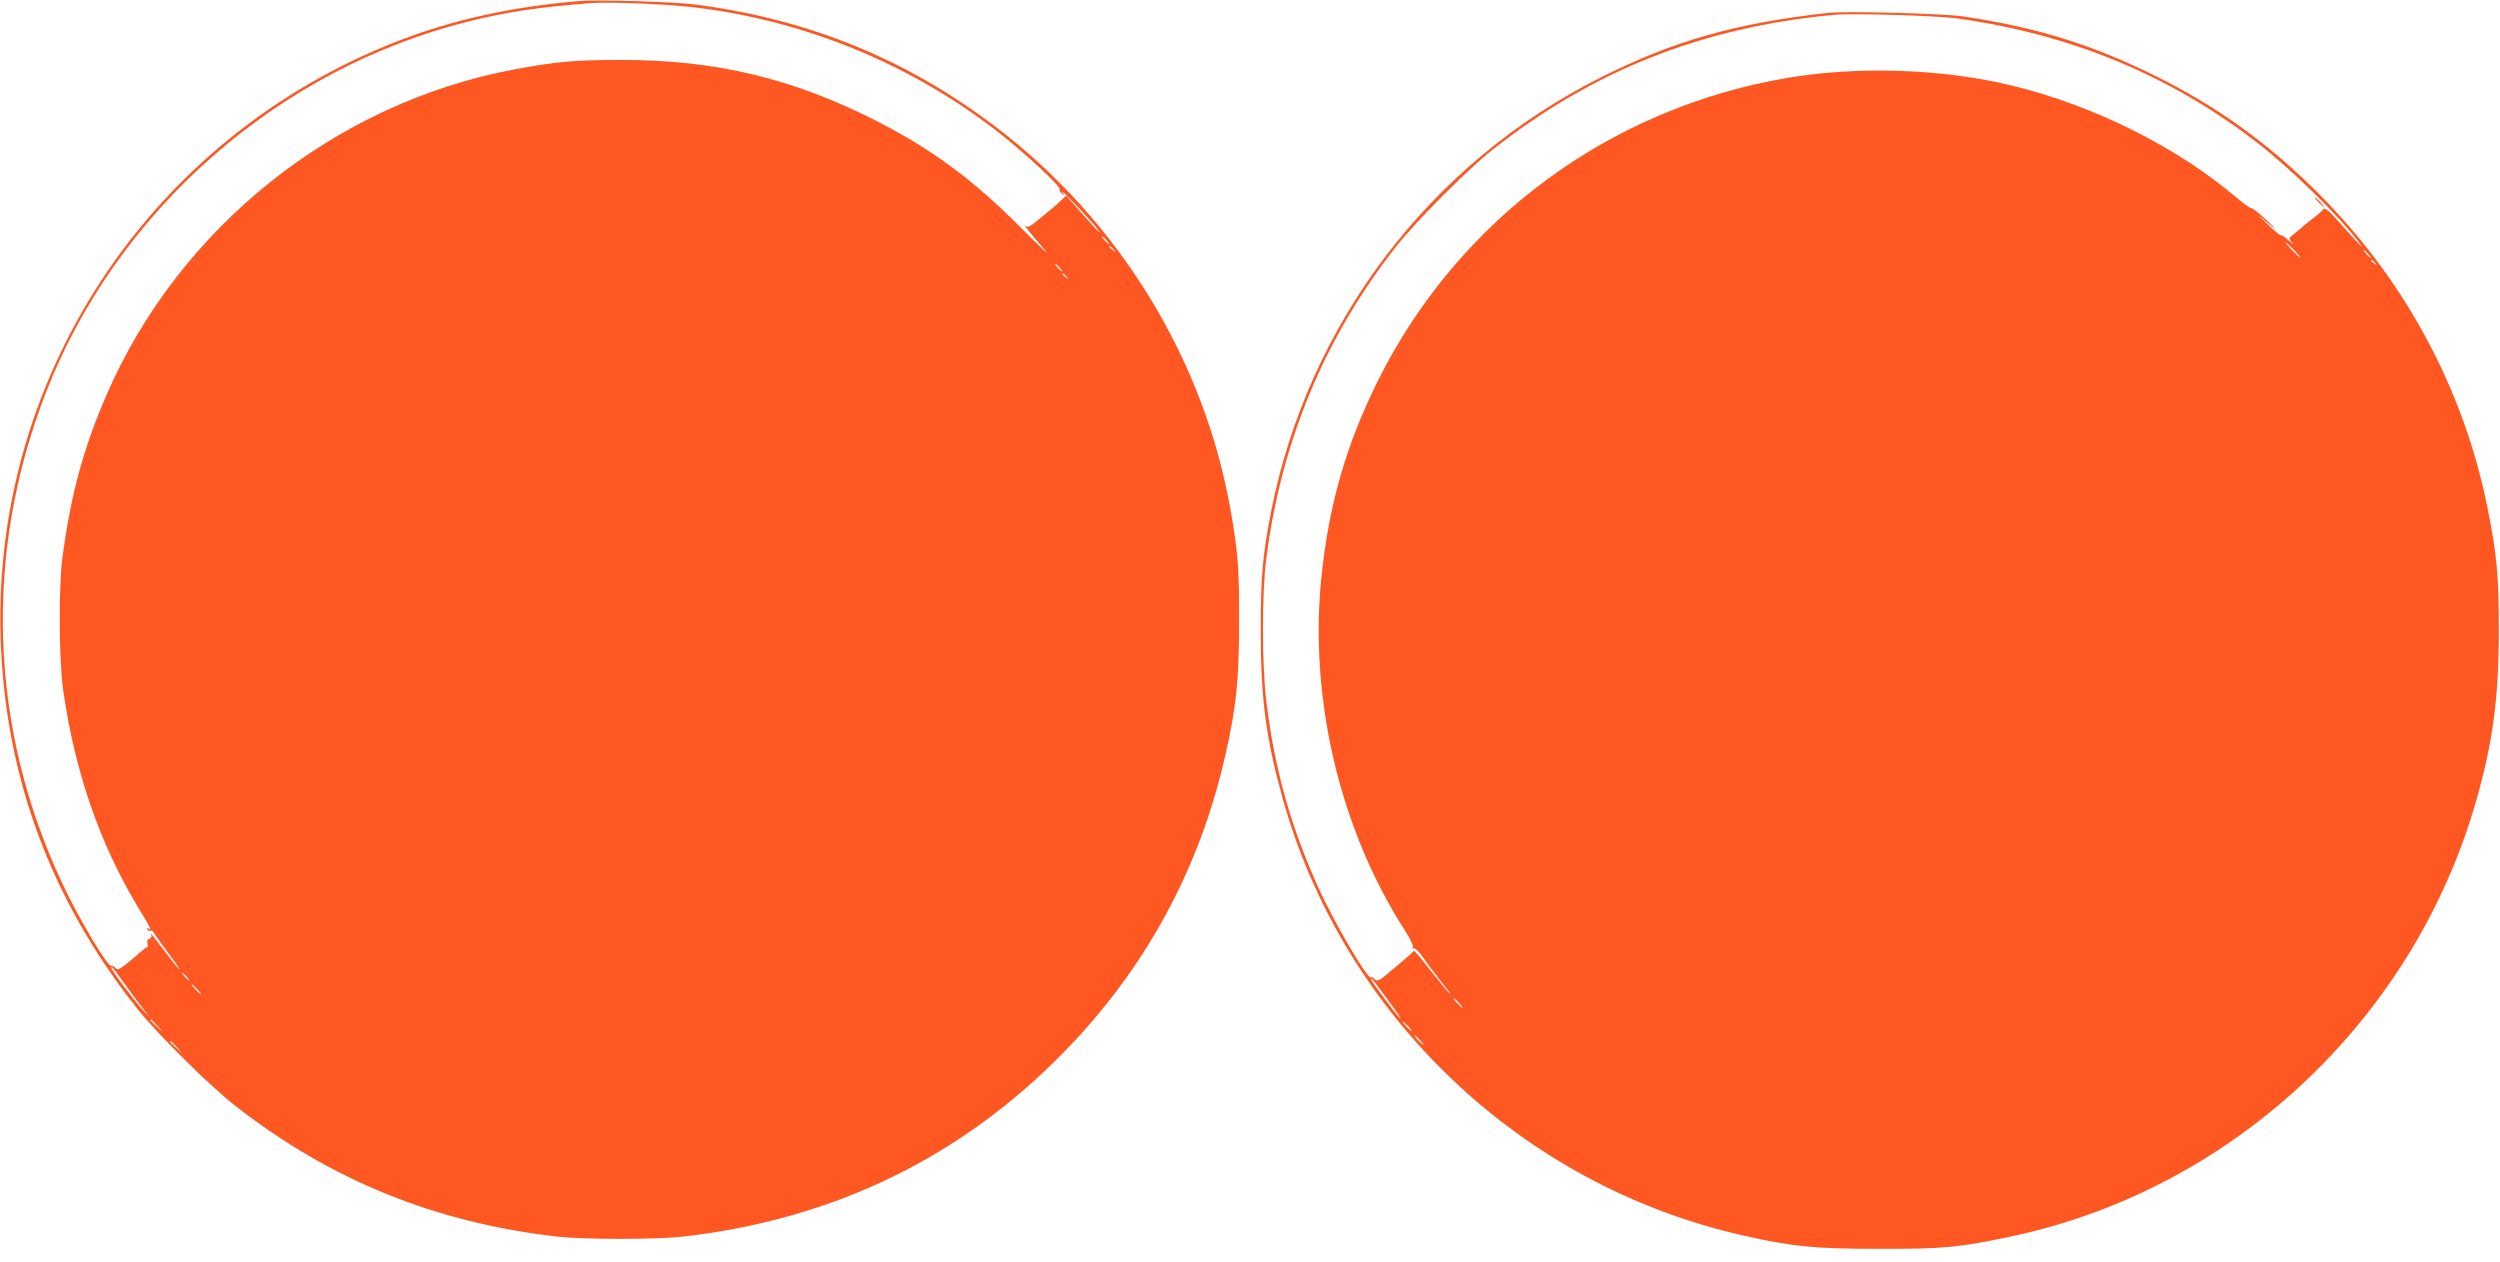 <?xml version="1.0" standalone="no"?>
<!DOCTYPE svg PUBLIC "-//W3C//DTD SVG 20010904//EN"
 "http://www.w3.org/TR/2001/REC-SVG-20010904/DTD/svg10.dtd">
<svg version="1.0" xmlns="http://www.w3.org/2000/svg"
 width="1280pt" height="646pt" viewBox="0 0 1280 646"
 preserveAspectRatio="xMidYMid meet">
<g transform="translate(0,646) scale(0.1,-0.1)"
fill="#ff5722" stroke="none">
<path d="M2960 6454 c-311 -26 -602 -87 -855 -179 -1297 -470 -2142 -1707
-2102 -3075 21 -710 254 -1343 700 -1905 105 -131 375 -399 507 -501 486 -378
1020 -594 1640 -665 135 -16 515 -16 650 0 769 88 1423 406 1951 948 416 427
693 938 824 1521 55 245 69 377 69 677 1 276 -5 350 -41 560 -133 777 -571
1495 -1207 1977 -456 345 -945 545 -1521 623 -114 16 -512 28 -615 19z m580
-30 c565 -64 1110 -285 1560 -632 141 -109 334 -288 325 -301 -2 -5 3 -15 13
-22 16 -13 16 -12 3 6 -21 31 137 -135 172 -180 38 -51 11 -23 -82 82 l-72 81
-23 -21 c-12 -12 -33 -31 -47 -42 -13 -11 -47 -39 -75 -62 -41 -34 -53 -40
-64 -30 -18 16 31 -44 100 -124 30 -35 -24 16 -120 112 -246 248 -453 401
-737 547 -430 220 -828 316 -1313 315 -235 0 -330 -8 -545 -48 -920 -172
-1719 -810 -2091 -1670 -118 -273 -182 -509 -225 -835 -19 -144 -17 -519 4
-670 58 -414 187 -790 385 -1117 64 -105 70 -119 50 -107 -7 4 -8 3 -4 -5 4
-6 11 -9 16 -6 5 3 13 -2 19 -12 5 -10 39 -58 75 -106 36 -48 61 -85 56 -82
-6 4 -38 43 -72 88 -61 82 -88 114 -74 89 4 -7 1 -15 -9 -18 -10 -4 -13 -13
-10 -25 4 -11 3 -19 -2 -19 -4 0 -21 -13 -38 -28 -16 -15 -49 -42 -71 -60 -36
-27 -43 -30 -54 -17 -7 8 -16 13 -20 10 -16 -10 -165 238 -250 420 -375 794
-406 1687 -87 2510 362 934 1188 1661 2165 1905 196 49 364 74 627 94 90 7
377 -4 515 -20z m2125 -1194 c10 -11 16 -20 13 -20 -3 0 -13 9 -23 20 -10 11
-16 20 -13 20 3 0 13 -9 23 -20z m36 -47 c13 -16 12 -17 -3 -4 -10 7 -18 15
-18 17 0 8 8 3 21 -13z m-276 -93 c10 -11 16 -20 13 -20 -3 0 -13 9 -23 20
-10 11 -16 20 -13 20 3 0 13 -9 23 -20z m36 -47 c13 -16 12 -17 -3 -4 -10 7
-18 15 -18 17 0 8 8 3 21 -13z m-4821 -3623 c29 -41 71 -97 93 -125 l39 -50
-37 40 c-48 52 -165 207 -165 220 0 12 6 4 70 -85z m315 40 c10 -11 16 -20 13
-20 -3 0 -13 9 -23 20 -10 11 -16 20 -13 20 3 0 13 -9 23 -20z m55 -65 c13
-14 21 -25 18 -25 -2 0 -15 11 -28 25 -13 14 -21 25 -18 25 2 0 15 -11 28 -25z
m-204 -187 l29 -33 -32 29 c-31 28 -38 36 -30 36 2 0 16 -15 33 -32z m100
-110 l29 -33 -32 29 c-31 28 -38 36 -30 36 2 0 16 -15 33 -32z"/>
<path d="M9360 6394 c-474 -53 -789 -142 -1165 -331 -878 -441 -1502 -1266
-1689 -2233 -42 -221 -51 -321 -51 -600 0 -344 26 -546 110 -850 308 -1117
1223 -1989 2357 -2245 255 -58 369 -69 698 -69 331 -1 412 7 680 64 1129 240
2054 1105 2376 2223 87 303 118 532 118 877 0 282 -10 393 -59 635 -121 601
-422 1161 -860 1600 -257 258 -515 445 -835 604 -326 162 -611 251 -990 307
-99 15 -600 28 -690 18z m665 -29 c579 -81 1081 -289 1526 -631 177 -136 428
-382 530 -519 30 -41 4 -14 -96 98 -62 70 -81 86 -90 75 -5 -7 -30 -29 -55
-48 -25 -19 -51 -40 -57 -47 -7 -6 -25 -21 -39 -32 -27 -21 -27 -21 -8 -44 10
-12 3 -7 -17 11 -19 18 -38 30 -40 27 -3 -3 -37 25 -75 63 -39 37 -52 51 -30
32 87 -75 99 -82 32 -18 -39 36 -74 64 -78 62 -4 -3 -40 23 -80 57 -307 259
-727 468 -1143 570 -357 87 -788 102 -1155 40 -910 -155 -1681 -724 -2093
-1546 -165 -331 -254 -640 -292 -1017 -62 -618 96 -1283 425 -1797 30 -46 48
-85 44 -92 -4 -7 -3 -9 4 -5 6 4 24 -13 42 -38 17 -25 57 -79 90 -121 33 -41
58 -75 55 -75 -3 0 -41 46 -86 103 -101 127 -98 124 -107 112 -4 -6 -32 -30
-62 -55 -30 -25 -66 -55 -80 -67 -27 -25 -45 -29 -55 -13 -4 6 -10 8 -15 5
-18 -11 -190 283 -274 469 -140 313 -219 596 -262 941 -23 187 -24 558 0 740
77 597 299 1129 666 1595 103 130 363 392 490 492 515 407 1076 629 1750 692
96 9 529 -4 635 -19z m1720 -1185 c21 -22 37 -40 34 -40 -3 0 -23 18 -44 40
-21 22 -37 40 -34 40 3 0 23 -18 44 -40z m380 -20 c10 -11 16 -20 13 -20 -3 0
-13 9 -23 20 -10 11 -16 20 -13 20 3 0 13 -9 23 -20z m36 -47 c13 -16 12 -17
-3 -4 -10 7 -18 15 -18 17 0 8 8 3 21 -13z m-5052 -3777 c40 -54 68 -95 62
-92 -14 9 -151 192 -151 202 0 11 7 2 89 -110z m361 -11 c13 -14 21 -25 18
-25 -2 0 -15 11 -28 25 -13 14 -21 25 -18 25 2 0 15 -11 28 -25z m-260 -120
c13 -14 21 -25 18 -25 -2 0 -15 11 -28 25 -13 14 -21 25 -18 25 2 0 15 -11 28
-25z m60 -70 c13 -14 21 -25 18 -25 -2 0 -15 11 -28 25 -13 14 -21 25 -18 25
2 0 15 -11 28 -25z"/>
<path d="M11870 5425 c13 -14 26 -25 28 -25 3 0 -5 11 -18 25 -13 14 -26 25
-28 25 -3 0 5 -11 18 -25z"/>
</g>
</svg>
